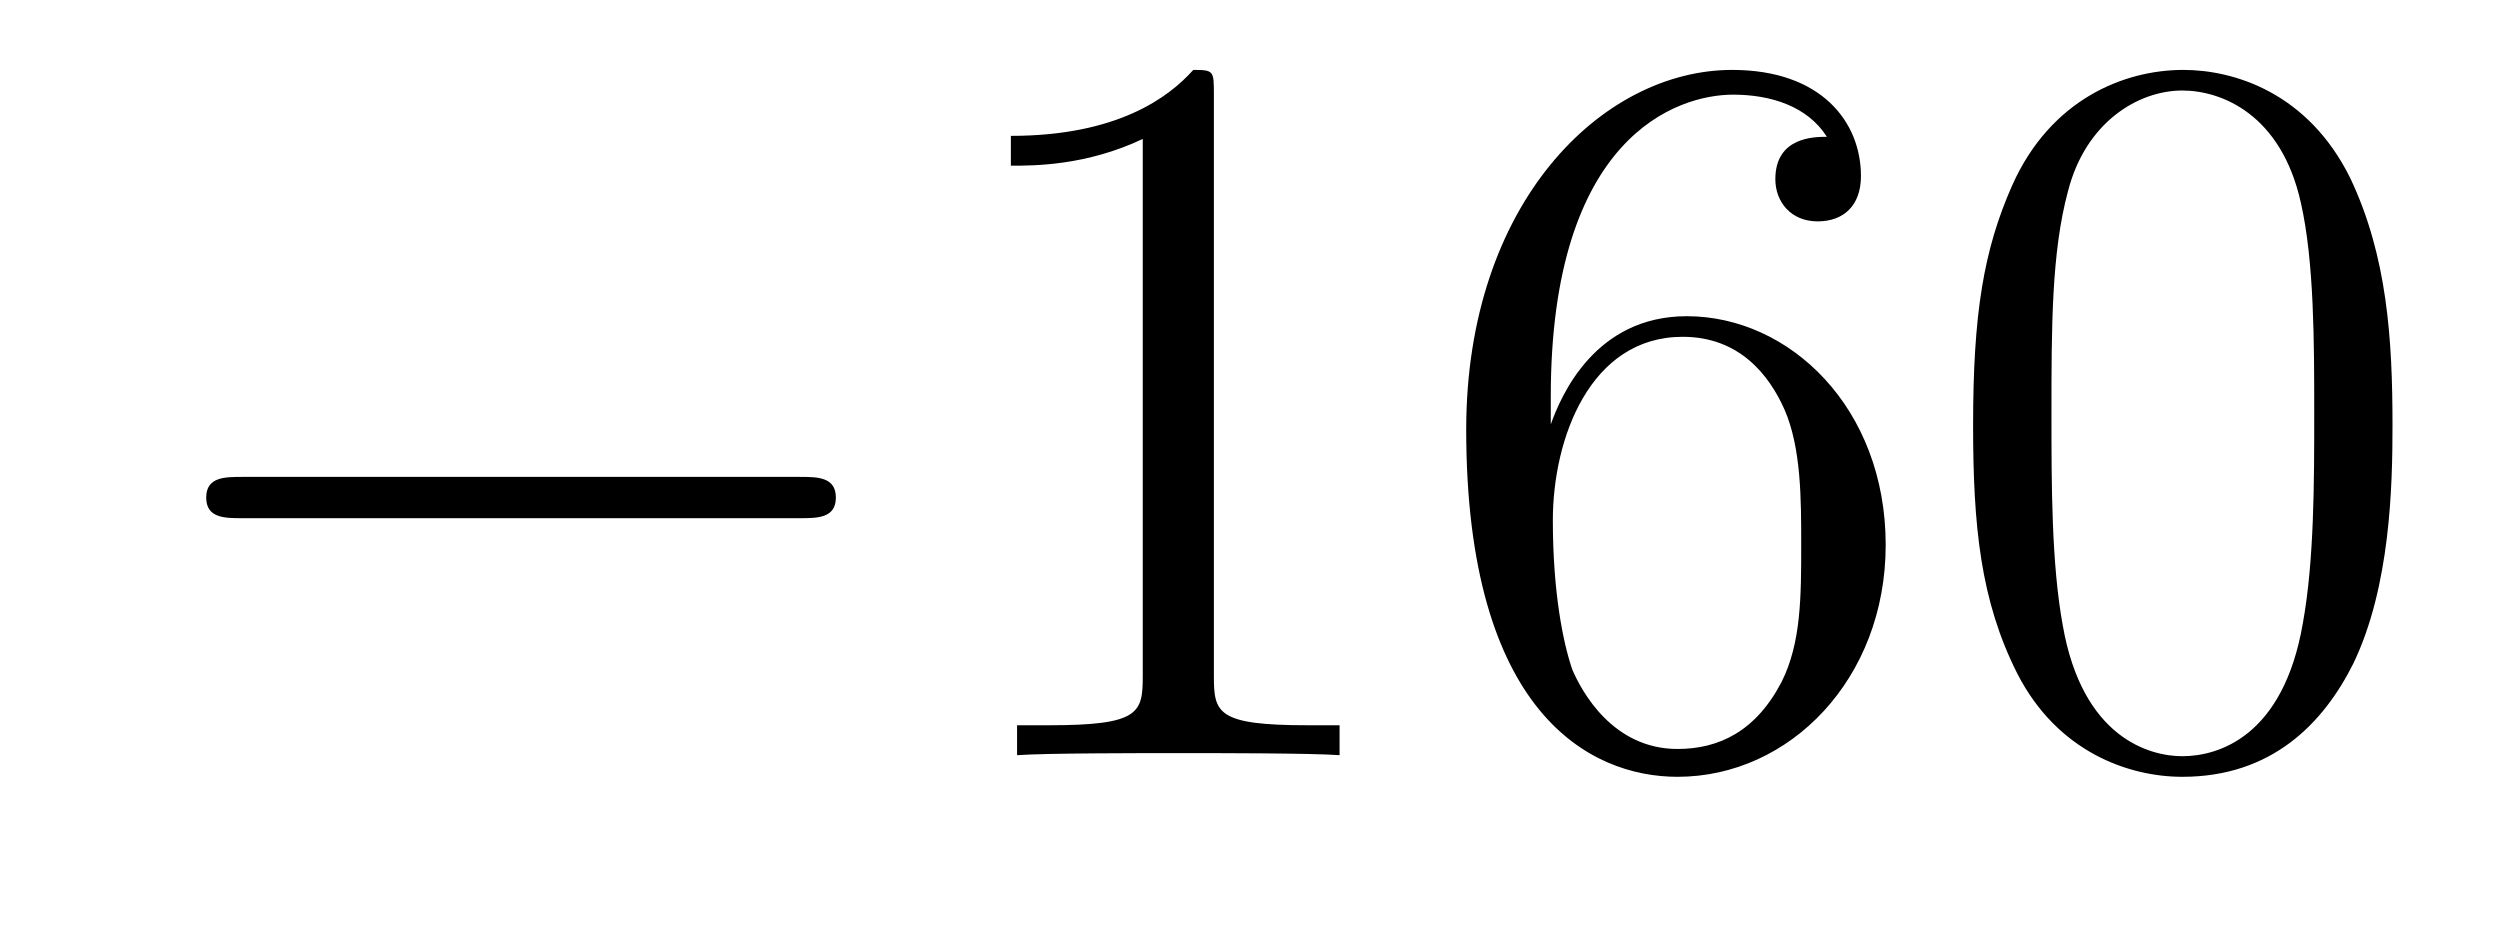 <?xml version='1.0'?>
<!-- This file was generated by dvisvgm 1.14.1 -->
<svg height='11pt' version='1.1' viewBox='0 -11 29 11' width='29pt' xmlns='http://www.w3.org/2000/svg' xmlns:xlink='http://www.w3.org/1999/xlink'>
<g id='page1'>
<g transform='matrix(1 0 0 1 -127 652)'>
<path d='M136.278 -656.989C136.481 -656.989 136.696 -656.989 136.696 -657.228C136.696 -657.468 136.481 -657.468 136.278 -657.468H129.811C129.608 -657.468 129.392 -657.468 129.392 -657.228C129.392 -656.989 129.608 -656.989 129.811 -656.989H136.278Z' fill-rule='evenodd'/>
<path d='M141.081 -661.902C141.081 -662.178 141.081 -662.189 140.842 -662.189C140.555 -661.867 139.957 -661.424 138.726 -661.424V-661.078C139.001 -661.078 139.599 -661.078 140.256 -661.388V-655.16C140.256 -654.73 140.22 -654.587 139.168 -654.587H138.798V-654.24C139.12 -654.264 140.28 -654.264 140.675 -654.264C141.069 -654.264 142.217 -654.264 142.539 -654.24V-654.587H142.169C141.117 -654.587 141.081 -654.73 141.081 -655.16V-661.902ZM144.989 -658.4C144.989 -661.424 146.459 -661.902 147.104 -661.902C147.535 -661.902 147.965 -661.771 148.192 -661.413C148.049 -661.413 147.594 -661.413 147.594 -660.922C147.594 -660.659 147.774 -660.432 148.085 -660.432C148.383 -660.432 148.587 -660.612 148.587 -660.958C148.587 -661.58 148.133 -662.189 147.093 -662.189C145.586 -662.189 144.008 -660.648 144.008 -658.017C144.008 -654.73 145.443 -653.989 146.459 -653.989C147.762 -653.989 148.874 -655.125 148.874 -656.679C148.874 -658.268 147.762 -659.332 146.567 -659.332C145.503 -659.332 145.108 -658.412 144.989 -658.077V-658.4ZM146.459 -654.312C145.706 -654.312 145.347 -654.981 145.239 -655.232C145.132 -655.543 145.013 -656.129 145.013 -656.966C145.013 -657.91 145.443 -659.093 146.519 -659.093C147.176 -659.093 147.523 -658.651 147.702 -658.245C147.894 -657.802 147.894 -657.205 147.894 -656.691C147.894 -656.081 147.894 -655.543 147.666 -655.089C147.367 -654.515 146.937 -654.312 146.459 -654.312ZM154.753 -658.065C154.753 -659.058 154.694 -660.026 154.263 -660.934C153.773 -661.927 152.913 -662.189 152.327 -662.189C151.633 -662.189 150.785 -661.843 150.342 -660.851C150.008 -660.097 149.888 -659.356 149.888 -658.065C149.888 -656.906 149.972 -656.033 150.402 -655.184C150.868 -654.276 151.693 -653.989 152.315 -653.989C153.355 -653.989 153.953 -654.611 154.299 -655.304C154.73 -656.2 154.753 -657.372 154.753 -658.065ZM152.315 -654.228C151.932 -654.228 151.155 -654.443 150.928 -655.746C150.797 -656.463 150.797 -657.372 150.797 -658.209C150.797 -659.189 150.797 -660.073 150.988 -660.779C151.191 -661.58 151.801 -661.95 152.315 -661.95C152.769 -661.95 153.462 -661.675 153.69 -660.648C153.845 -659.966 153.845 -659.022 153.845 -658.209C153.845 -657.408 153.845 -656.499 153.713 -655.77C153.487 -654.455 152.733 -654.228 152.315 -654.228Z' fill-rule='evenodd'/>
</g>
</g>
</svg>
